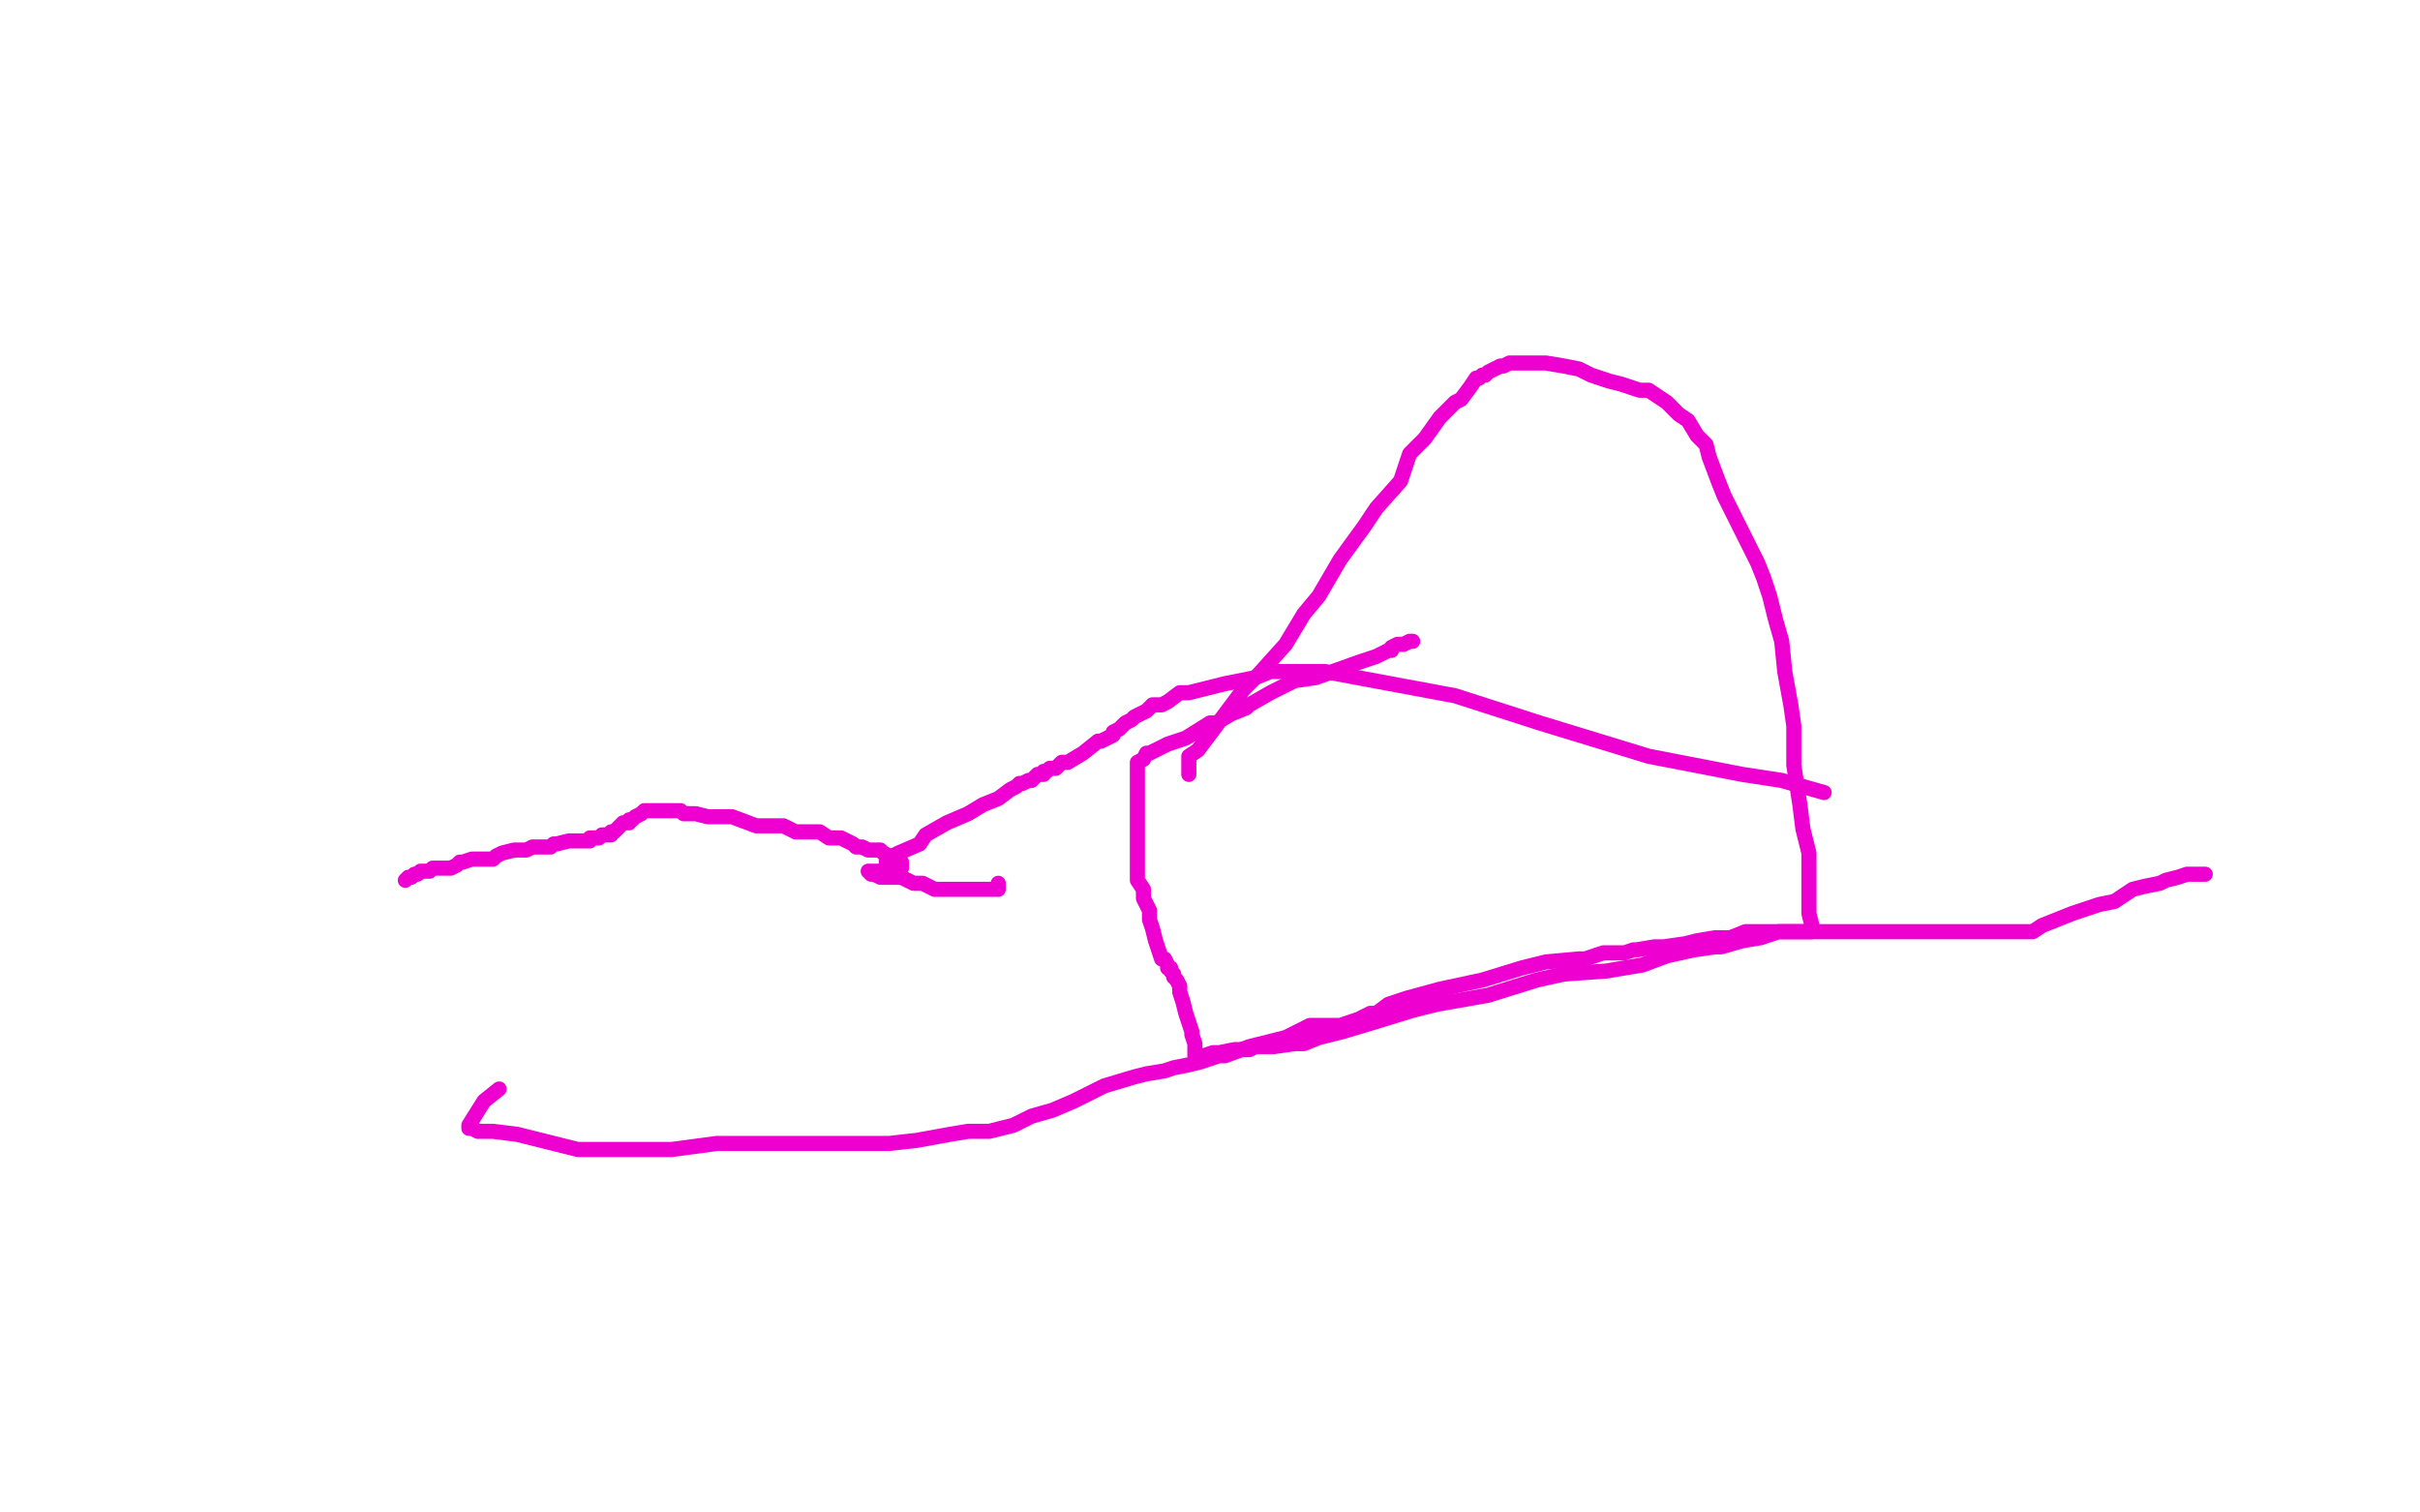 <?xml version="1.0" standalone="no"?>
<!DOCTYPE svg PUBLIC "-//W3C//DTD SVG 1.1//EN"
"http://www.w3.org/Graphics/SVG/1.1/DTD/svg11.dtd">

<svg width="800" height="500" version="1.1" xmlns="http://www.w3.org/2000/svg" xmlns:xlink="http://www.w3.org/1999/xlink" style="stroke-antialiasing: false"><desc>This SVG has been created on https://colorillo.com/</desc><rect x='0' y='0' width='800' height='500' style='fill: rgb(255,255,255); stroke-width:0' /><polyline points="293,285 293,284 293,284 297,282 297,282 304,279 304,279 306,276 306,276 313,272 313,272 320,269 320,269 325,266 330,264 334,261 336,260 337,259 338,259 340,258 341,258 343,256 344,256 345,256 345,255 346,255 347,254 349,254 350,253 351,252 353,252 358,249 363,245 364,245 366,244 368,243 368,242 370,241 372,239 374,238 375,237 377,236 379,235 381,233 382,233 384,233 386,232 390,229 393,229 405,226 415,224 420,222 438,222 481,230 509,239 545,250 576,256 589,258 603,262" style="fill: none; stroke: #ed00d0; stroke-width: 5; stroke-linejoin: round; stroke-linecap: round; stroke-antialiasing: false; stroke-antialias: 0; opacity: 1.0"/>
<polyline points="729,289 727,289 727,289 725,289 725,289 723,289 723,289 720,290 720,290 716,291 716,291 714,292 714,292 709,293 709,293 705,294 705,294 702,296 702,296 699,298 694,299 685,302 680,304 675,306 672,308 670,308 668,308 666,308 662,308 657,308 653,308 651,308 647,308 645,308 644,308 641,308 639,308 636,308 632,308 629,308 625,308 616,308 605,308 601,308 594,308 590,308 589,308 587,308 584,308 583,308 581,308 579,308 577,308 572,310 567,310 561,311 557,312 550,313 547,313 541,314 540,314 537,315 530,315 524,317 522,317 511,318 503,320 490,324 476,327 465,330 459,332 455,335 453,335 449,337 443,339 439,339 433,339 429,341 425,343 413,346 405,349 403,349 397,351 393,352 388,353 385,354 379,355 375,356 365,359 355,364 348,367 341,369 335,372 331,373 327,374 320,374 314,375 303,377 294,378 289,378 278,378 265,378 237,378 222,380 191,380 175,376 171,375 163,374 158,374 156,373 155,373 155,372 160,364 165,360" style="fill: none; stroke: #ed00d0; stroke-width: 5; stroke-linejoin: round; stroke-linecap: round; stroke-antialiasing: false; stroke-antialias: 0; opacity: 1.0"/>
<polyline points="330,292 330,294 330,294 329,294 329,294 327,294 324,294 322,294 321,294 318,294 315,294 313,294 309,294 307,293 305,292 302,292 298,290 293,290 292,290 291,290 289,289 288,289 287,288 288,288 289,288 290,288 291,288 292,288 293,288 295,288 296,288 298,287 298,286 298,285 297,284 296,284 295,283 294,283 292,282 291,281 289,281 288,281 287,281 285,280 283,280 282,279 278,277 275,277 274,277 271,275 270,275 269,275 265,275 263,275 259,273 257,273 255,273 254,273 253,273 252,273 251,273 250,273 242,270 239,270 234,270 230,269 228,269 226,269 225,268 224,268 223,268 222,268 220,268 219,268 217,268 216,268 215,268 213,268 212,269 210,270 209,271 208,271 208,272 206,272 205,273 204,274 203,275 202,275 202,276 201,276 199,276 198,277 197,277 195,277 195,278 194,278 193,278 189,278 188,278 184,279 183,279 182,280 181,280 180,280 178,280 177,280 176,280 174,281 172,281 170,281 166,282 164,283 163,284 162,284 161,284 159,284 157,284 156,284 153,285 152,285 151,286 149,287 146,287 145,287 143,287 142,288 141,288 139,288 138,289 137,289 136,290 135,290 134,291" style="fill: none; stroke: #ed00d0; stroke-width: 5; stroke-linejoin: round; stroke-linecap: round; stroke-antialiasing: false; stroke-antialias: 0; opacity: 1.0"/>
<polyline points="393,256 393,255 393,255 393,254 393,254 393,253 393,253 393,250 393,250 396,248 396,248 402,240 402,240 411,228 411,228 416,223 416,223 425,213 425,213 431,203 436,197 443,185 451,174 455,168 463,159 466,150 471,145 476,138 481,133 483,132 486,128 488,125 489,125 490,124 491,124 492,123 494,122 496,121 497,121 499,120 500,120 502,120 505,120 509,120 511,120 517,121 522,122 526,124 532,126 536,127 542,129 543,129 545,129 548,131 551,133 555,137 558,139 561,144 562,145 564,147 565,151 568,159 570,164 576,176 581,186 583,191 585,197 587,205 589,212 590,222 592,233 593,240 593,253 595,266 596,274 598,282 598,287 598,291 598,302 599,306 599,307 599,308 598,308 597,308 595,308 588,308 582,310 576,311 569,313 567,313 560,314 551,316 543,319 531,321 517,322 508,324 492,329 475,332 467,334 454,338 444,341 440,342 436,343 431,345 428,345 421,346 415,346 413,347 408,347 403,348 401,348 398,349 397,349 396,349 395,349 395,347 395,346 395,345 394,342 394,341 393,338 392,335 391,331 390,328 390,326 389,324 388,323 388,322 387,321 387,320 386,320 386,319 385,317 384,317 383,314 382,311 381,307 380,304 380,301 379,299 378,297 378,294 376,291 376,290 376,280 376,277 376,271 376,264 376,263 376,260 376,258 376,257 376,256 376,254 376,253 376,252 378,251 379,249 380,249 382,248 384,247 386,246 392,244 400,239 402,239 407,236 412,234 413,233 420,229 428,225 435,224 449,219 455,217 457,216 459,215 460,215 460,214 462,213 464,213 466,212 467,212" style="fill: none; stroke: #ed00d0; stroke-width: 5; stroke-linejoin: round; stroke-linecap: round; stroke-antialiasing: false; stroke-antialias: 0; opacity: 1.0"/>
</svg>
